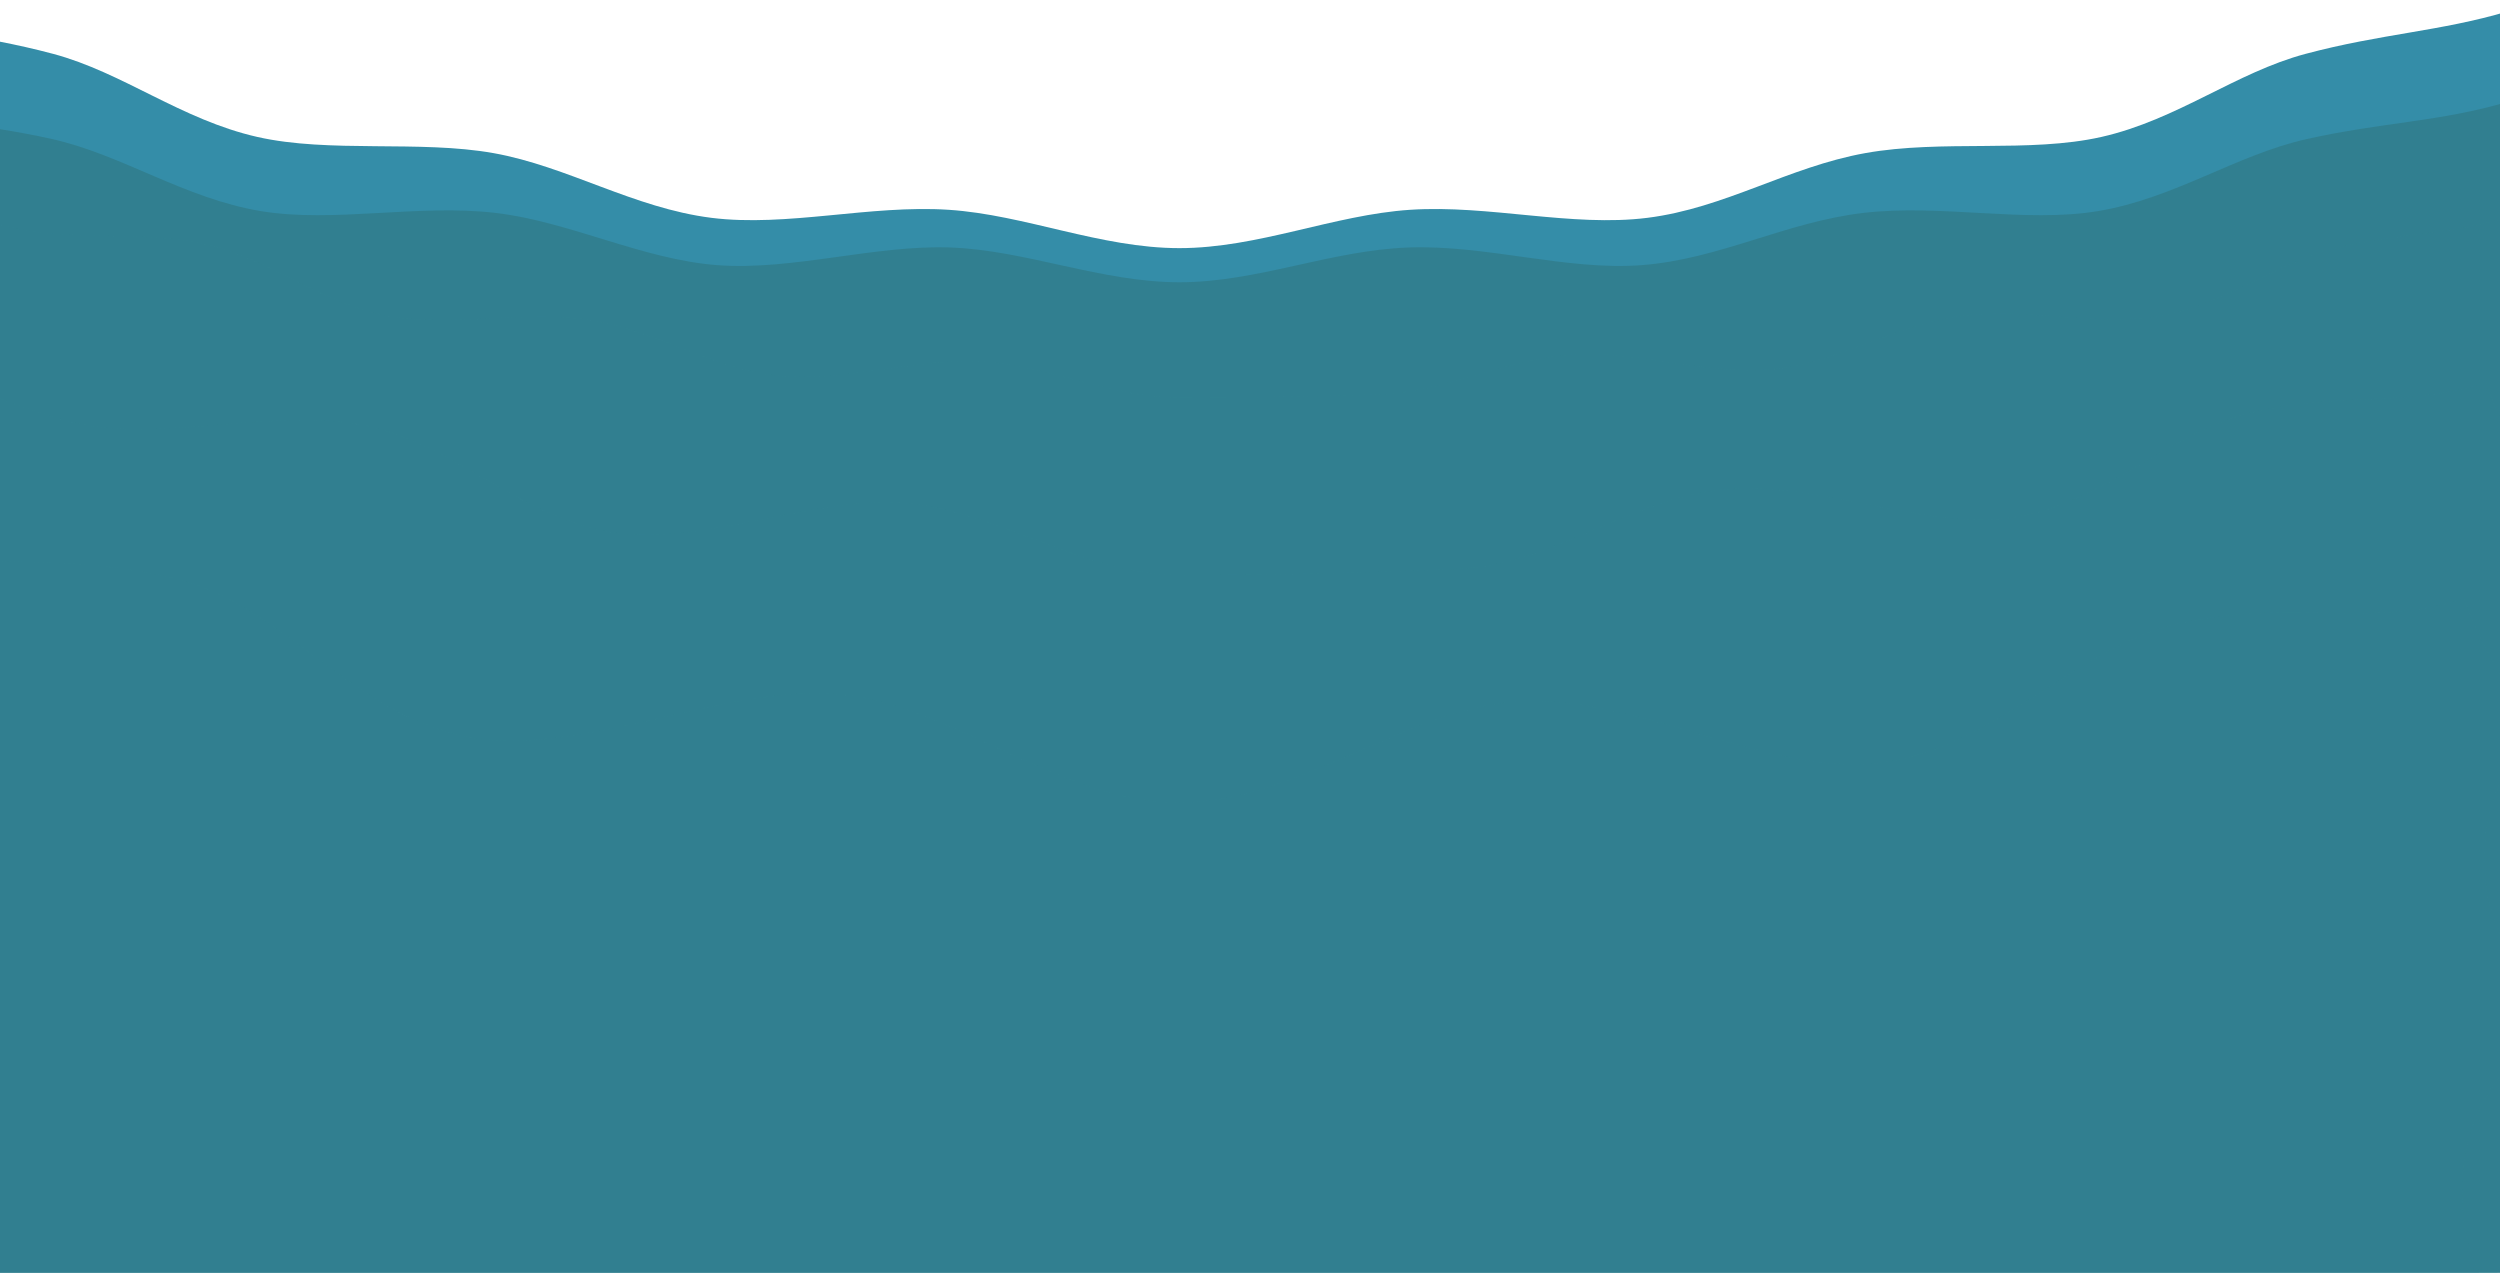 <?xml version="1.0" encoding="UTF-8"?> <svg xmlns="http://www.w3.org/2000/svg" width="438" height="223" viewBox="0 0 438 223" fill="none"> <g clip-path="url(#clip0_279_173)"> <path d="M206.632 43.473C192.817 43.473 179.585 37.635 166.2 36.755C152.455 35.846 137.85 39.821 124.645 38.165C111.025 36.452 99.43 29.147 86.475 26.829C73.52 24.511 57.694 26.857 45.073 23.99C31.73 20.962 21.563 12.711 9.315 9.437C-3.986 5.889 -14.25 5.51 -26.081 2C-32.475 17.367 -33.793 17.234 -33.793 33.206C-33.793 49.179 -25.929 49.179 -25.929 65.151C-25.929 81.123 -33.793 81.123 -33.793 97.096C-33.793 113.068 -25.929 113.068 -25.929 129.04C-25.929 145.012 -33.793 145.012 -33.793 160.985C-33.793 176.957 -47.982 182.464 -27.857 190.63C6.028 204.359 9.551 195.616 48.97 195.616C88.389 195.616 88.389 190.251 127.794 190.251C167.199 190.251 167.213 195.616 206.632 195.616C246.051 195.616 246.051 190.251 285.456 190.251C324.861 190.251 324.875 195.616 364.293 195.616C403.712 195.616 407.235 204.359 441.12 190.63C461.246 182.473 447.056 176.966 447.056 160.994C447.056 145.022 439.192 145.022 439.192 129.049C439.192 113.077 447.056 113.077 447.056 97.105C447.056 81.133 439.192 81.133 439.192 65.16C439.192 49.188 447.056 49.188 447.056 33.216C447.056 17.244 445.739 17.367 439.345 2C427.5 5.51 417.236 5.889 403.934 9.437C391.687 12.702 381.52 20.962 368.177 23.99C355.555 26.848 340.243 24.407 326.775 26.829C313.307 29.251 302.239 36.452 288.618 38.165C275.414 39.83 260.808 35.846 247.063 36.755C233.679 37.635 220.433 43.473 206.632 43.473V43.473Z" fill="#348DA8"></path> <path d="M206.632 49.453C192.997 49.453 179.751 43.842 166.519 43.36C153.287 42.877 138.793 47.447 125.672 46.454C112.551 45.46 99.79 38.827 86.835 37.304C73.243 35.705 58.471 39.092 45.738 36.992C32.257 34.758 21.438 27.103 9.066 24.35C-4.222 21.388 -14.236 21.36 -26.067 17.849C-32.434 34.938 -33.807 34.815 -33.807 52.443C-33.807 70.072 -25.942 70.072 -25.942 87.7C-25.942 105.328 -33.807 105.328 -33.807 122.956C-33.807 140.584 -25.942 140.584 -25.942 158.212C-25.942 175.84 -33.807 175.84 -33.807 193.478C-33.807 211.106 -49.328 216.831 -27.718 226.501C5.238 241.243 9.537 231.431 48.956 231.431C88.375 231.431 88.375 226.066 127.78 226.066C167.185 226.066 167.199 231.431 206.618 231.431C246.037 231.431 246.037 226.066 285.442 226.066C324.847 226.066 324.861 231.431 364.28 231.431C403.698 231.431 407.998 241.253 440.968 226.501C462.577 216.84 447.057 211.116 447.057 193.487C447.057 175.859 439.192 175.859 439.192 158.231C439.192 140.603 447.057 140.603 447.057 122.975C447.057 105.347 439.192 105.347 439.192 87.719C439.192 70.09 447.057 70.09 447.057 52.453C447.057 34.815 445.683 34.938 439.317 17.849C427.486 21.35 417.472 21.388 404.184 24.35C391.812 27.103 381.007 34.758 367.525 36.992C354.806 39.092 340.021 35.705 326.428 37.304C312.835 38.903 301.24 45.422 287.592 46.454C274.471 47.447 260.406 42.858 246.744 43.36C233.082 43.861 220.266 49.453 206.632 49.453V49.453Z" fill="#317F90"></path> <g style="mix-blend-mode:multiply" opacity="0.3"> <path d="M206.632 69.683C194.828 69.683 183.483 63.987 171.984 63.344C160.486 62.7 147.684 67.043 136.296 65.823C124.909 64.602 114.617 57.78 103.396 56.048C92.175 54.317 78.555 57.439 67.542 55.263C56.086 53.002 47.333 45.451 36.57 42.905C25.211 40.218 11.521 42.451 1.021 39.622C-10.297 36.575 -23.46 30.349 -33.668 27.321C-39.161 42.659 -25.915 43.738 -25.915 59.531C-25.915 75.323 -33.779 75.314 -33.779 91.106C-33.779 106.889 -25.915 106.889 -25.915 122.681C-25.915 138.474 -33.779 138.474 -33.779 154.257C-33.779 170.04 -25.915 170.04 -25.915 185.832C-25.915 201.625 -33.779 201.625 -33.779 217.408C-33.779 233.191 -46.72 237.846 -27.621 246.779C0.258 259.808 3.948 251.671 37.721 251.671C71.495 251.671 71.509 246.306 105.283 246.306C139.057 246.306 139.07 251.671 172.844 251.671C206.618 251.671 206.632 246.306 240.419 246.306C274.207 246.306 274.207 251.671 307.995 251.671C341.782 251.671 341.782 246.306 375.57 246.306C409.357 246.306 417.042 263.868 445.309 251.235C463.825 242.956 439.22 233.882 439.22 218.771C439.22 203.659 447.084 203.659 447.084 188.548C447.084 173.437 439.22 173.437 439.22 158.326C439.22 143.215 447.084 143.215 447.084 128.103C447.084 112.992 439.22 112.992 439.22 97.881C439.22 82.77 447.084 82.77 447.084 67.659C447.084 52.547 444.837 52.737 439.345 38.099C429.15 41.117 420.925 40.748 409.635 43.359C399.038 45.82 390.258 53.219 378.802 55.282C367.345 57.345 354.903 53.806 343.35 55.386C331.796 56.966 322.253 63.533 310.616 64.678C298.979 65.823 287.023 61.395 275.358 62.142C263.693 62.89 253.097 68.766 241.418 69.135C230.045 69.494 218.338 69.674 206.673 69.674L206.632 69.683Z" fill="#317F90"></path> </g> <g style="mix-blend-mode:multiply" opacity="0.3"> <path d="M206.632 100.757C190.029 100.757 174.578 89.384 158.6 88.154C142.08 86.886 123.411 95.61 107.724 93.329C91.371 90.954 79.429 77.726 64.186 74.594C48.013 71.264 27.458 77.764 12.741 73.979C-3.39 69.835 -23.432 59.265 -37.51 55.102C-45.069 76.591 -22.003 78.445 -22.003 100.549C-22.003 122.653 -37.732 122.653 -37.732 144.757C-37.732 166.861 -22.003 166.861 -22.003 188.955C-22.003 211.059 -37.732 211.059 -37.732 233.162C-37.732 255.266 -52.157 260.452 -25.429 272.942C13.587 291.175 17.43 282.735 64.727 282.735C112.024 282.735 112.024 272.005 159.321 272.005C206.618 272.005 206.618 282.735 253.915 282.735C301.212 282.735 301.212 272.005 348.523 272.005C395.834 272.005 407.873 299.55 447.445 281.855C473.382 270.254 435.267 256.213 435.267 235.055C435.267 213.897 450.996 213.897 450.996 192.74C450.996 171.582 435.267 171.582 435.267 150.434C435.267 129.286 450.996 129.277 450.996 108.119C450.996 86.961 443.09 87.633 435.503 67.11C421.411 71.282 411.535 68.652 395.39 72.04C380.535 75.162 368.829 88.296 352.49 90.68C337.164 92.913 318.55 84.227 302.114 85.741C285.678 87.255 271.96 98.941 255.51 99.669C239.06 100.398 223.04 100.748 206.618 100.748L206.632 100.757Z" fill="#317F90"></path> </g> <g style="mix-blend-mode:multiply" opacity="0.3"> <path d="M206.632 140.622C185.799 140.622 167.005 123.533 147.184 121.65C127.364 119.767 101.815 132.617 82.564 129.21C62.077 125.596 49.456 105.971 31.008 101.458C10.564 96.443 -1.004 100.54 -18.383 95.383C-27.718 122.265 -41.657 121.158 -41.657 148.788C-41.657 176.417 -18.064 176.417 -18.064 204.047C-18.064 231.677 -41.657 231.677 -41.657 259.307C-41.657 286.936 -56.609 292.311 -23.196 307.924C25.585 330.718 29.261 322.609 88.389 322.609C147.517 322.609 147.517 306.514 206.632 306.514C265.746 306.514 265.76 322.609 324.888 322.609C384.017 322.609 387.221 329.952 436.682 307.829C469.096 293.333 454.949 288.11 454.949 261.672C454.949 235.225 431.356 235.225 431.356 208.788C431.356 182.341 454.949 182.341 454.949 155.894C454.949 129.447 441.078 130.611 431.702 104.94C414.281 110.106 403.421 105.015 382.921 108.961C364.321 112.538 349.785 131.254 329.119 133.686C309.867 135.947 286.829 121.735 266.135 122.89C246.508 123.987 227.271 140.622 206.646 140.622H206.632Z" fill="#317F90"></path> </g> </g> <defs> <clipPath id="clip0_279_173"> <rect width="438" height="223" fill="white"></rect> </clipPath> </defs> </svg> 